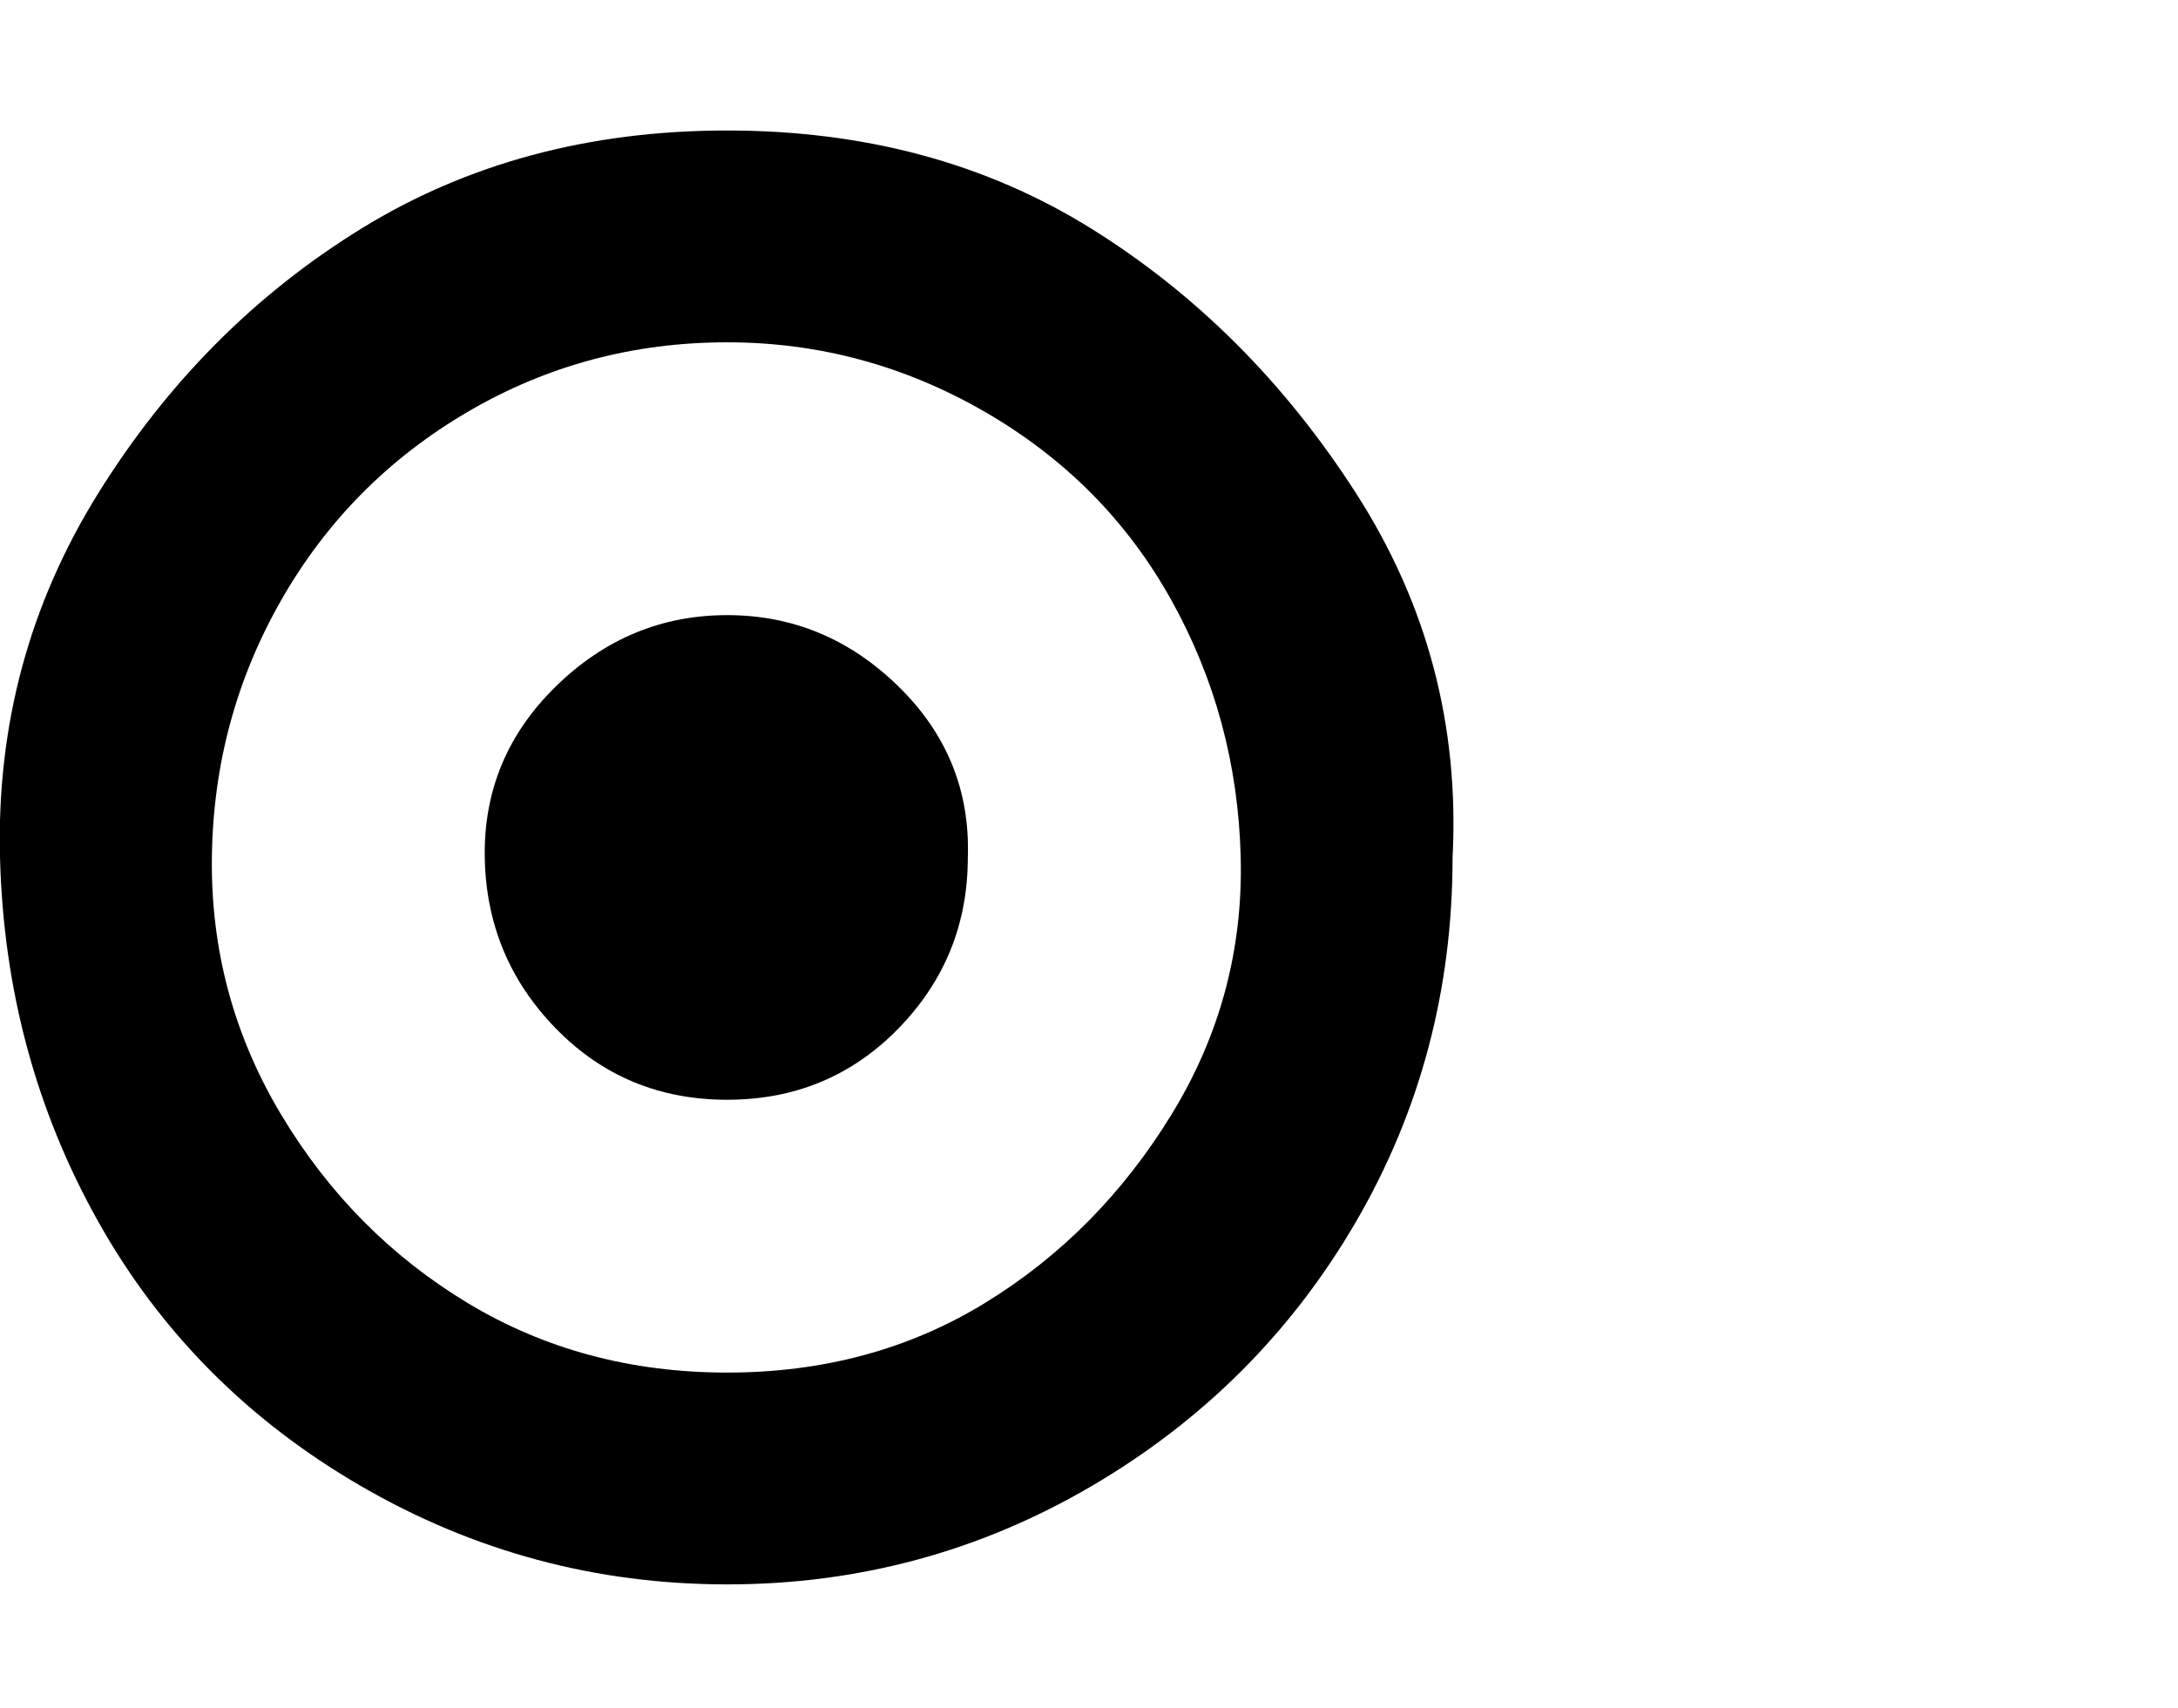 <svg viewBox="0 0 1285.007 1008.012" xmlns="http://www.w3.org/2000/svg"><path d="M571.007 506.012q0 59-41 101t-101 42q-60 0-101-42t-42-101q-1-59 42-101t101-42q58 0 101 42t41 101zm-142-304q-83 0-153 41t-110 111q-40 70-41 152t41 152q42 70 110 111t153 41q85 0 152-41t110-111q43-70 41-152t-41-152q-39-70-110-111t-152-41zm428 304q0 117-57 215t-156 156q-99 58-215 58t-216-58q-100-58-155-156t-58-215q-3-117 58-215t155-156q94-58 216-58t215 58q93 58 156 156t57 215z"/></svg>